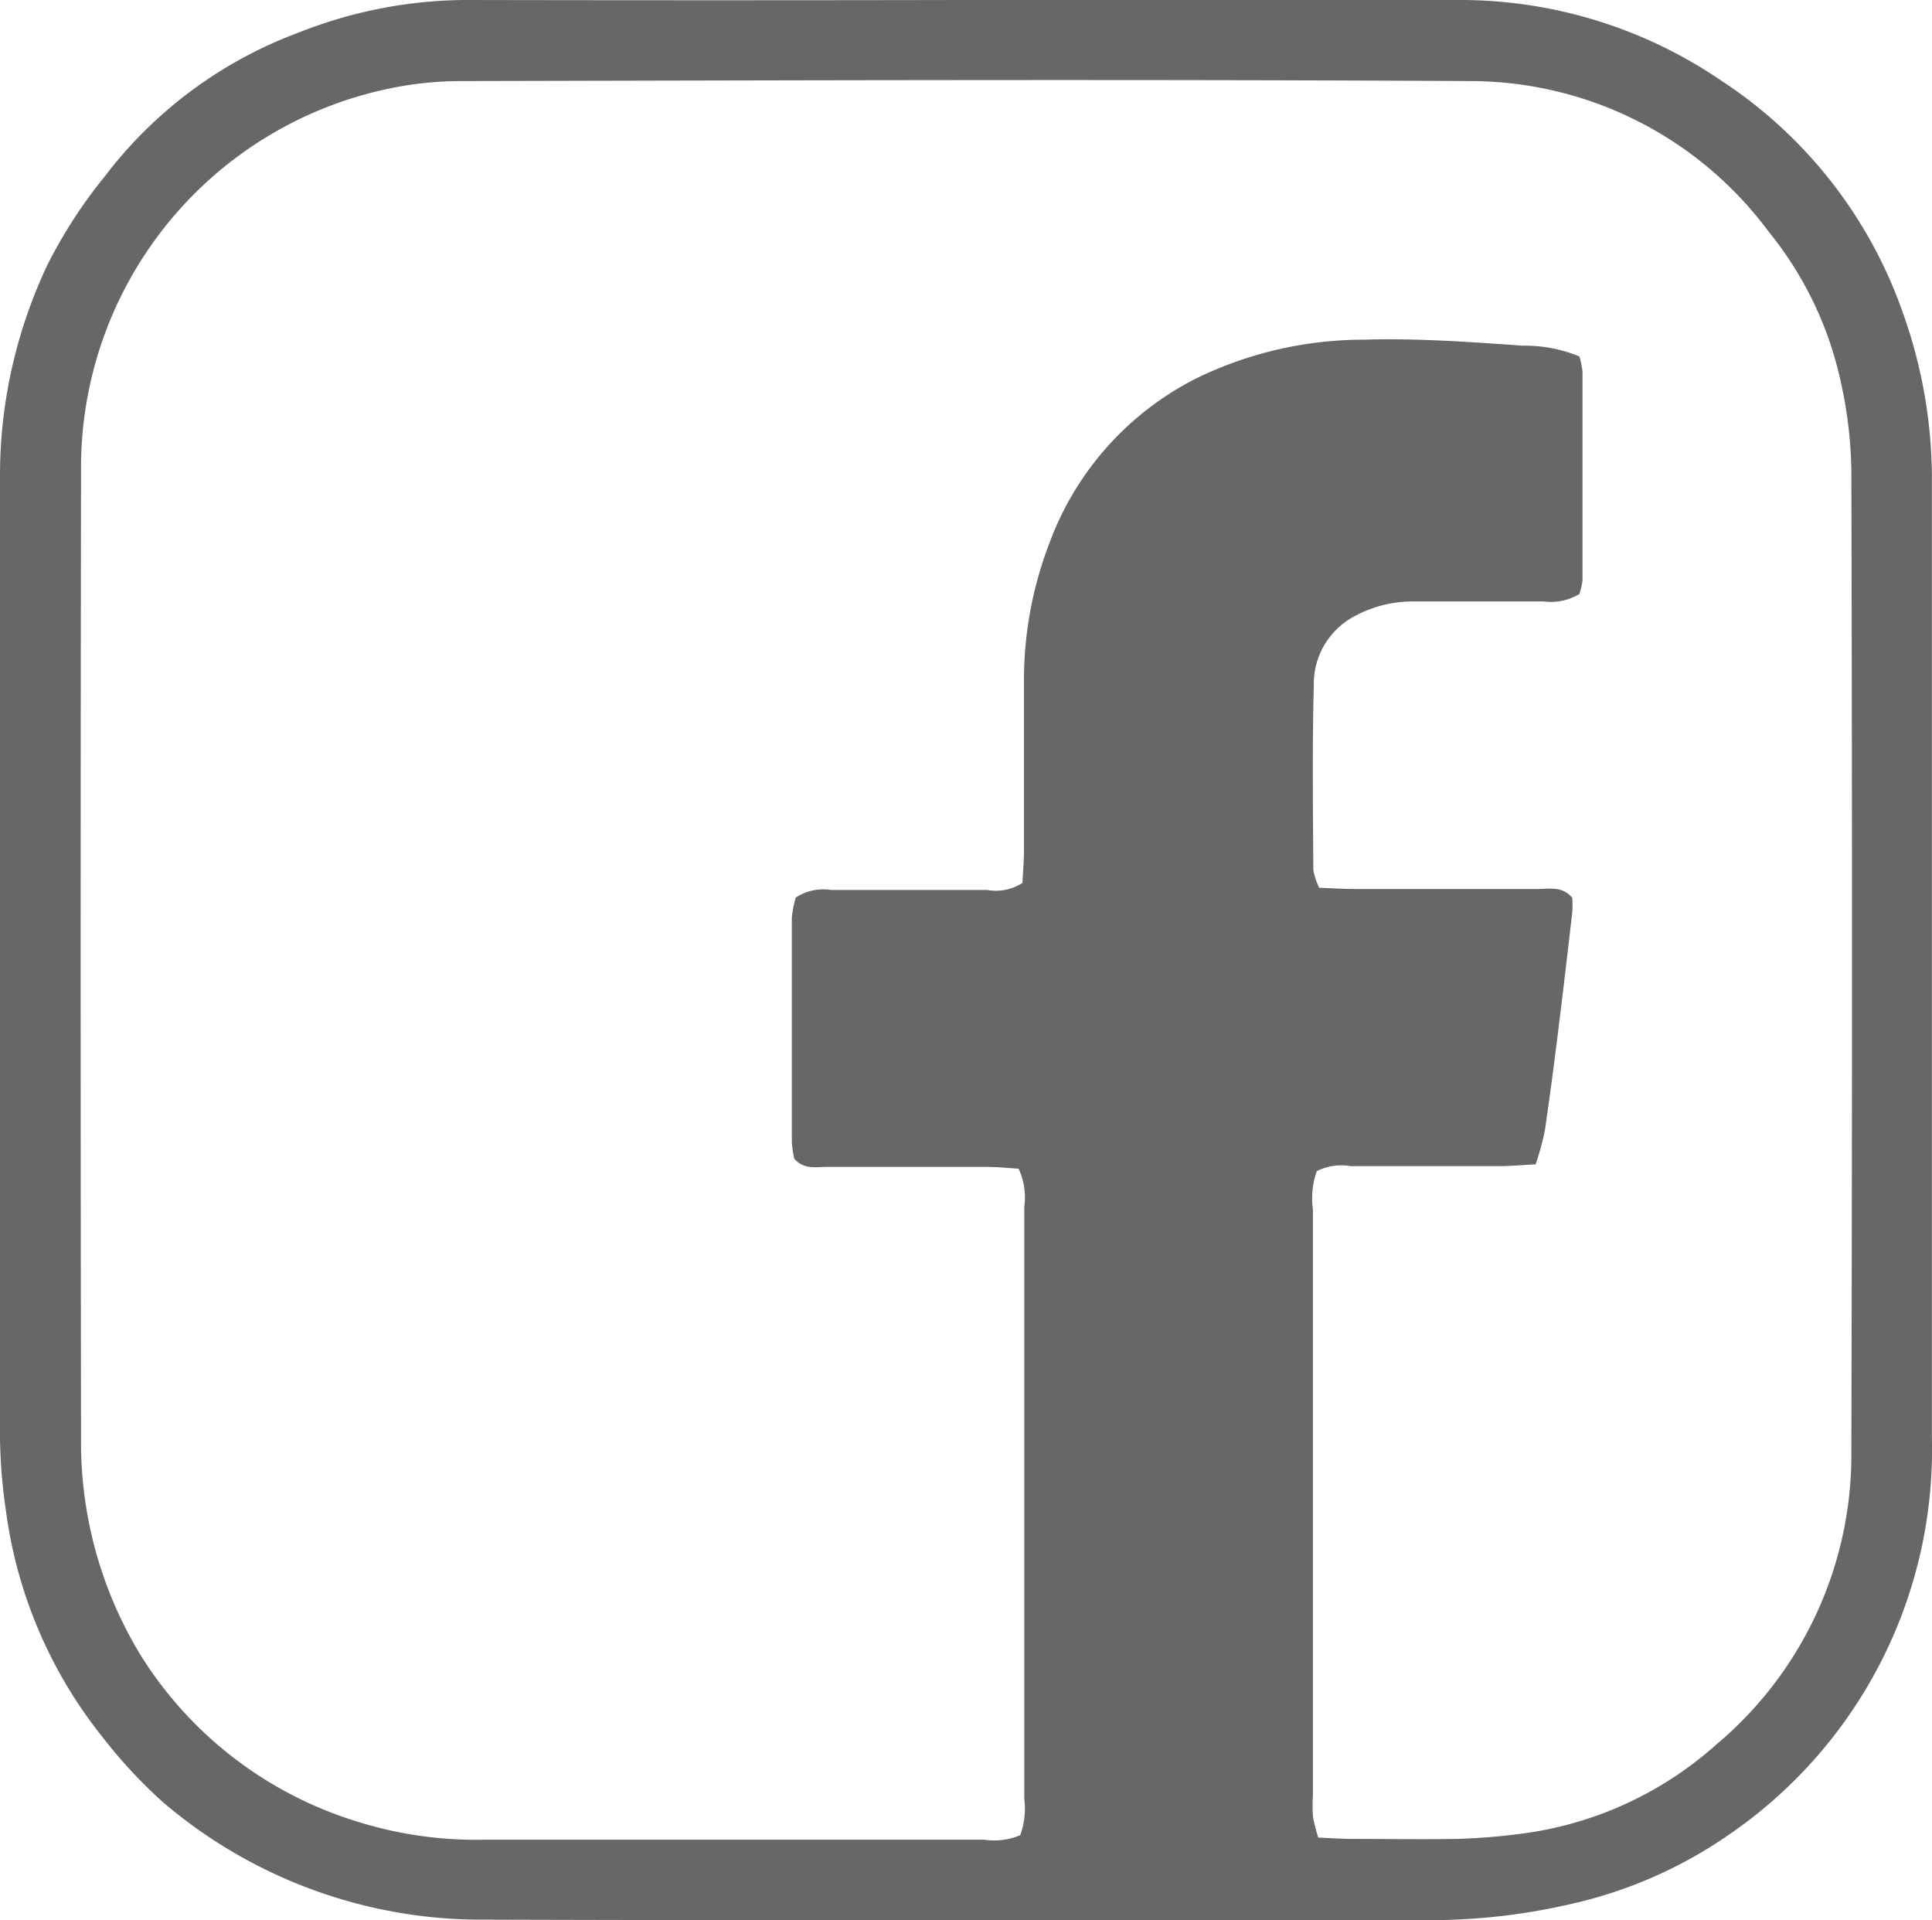 <svg id="Group_8" data-name="Group 8" xmlns="http://www.w3.org/2000/svg" xmlns:xlink="http://www.w3.org/1999/xlink" width="23.836" height="23.687" viewBox="0 0 23.836 23.687">
  <defs>
    <clipPath id="clip-path">
      <rect id="Rectangle_8" data-name="Rectangle 8" width="23.836" height="23.687" fill="#676767"/>
    </clipPath>
  </defs>
  <g id="Group_7" data-name="Group 7" clip-path="url(#clip-path)">
    <path id="Path_240" data-name="Path 240" d="M11.881,0c2.029,0,4.059,0,6.088,0a5.716,5.716,0,0,1,3.275,1,5.644,5.644,0,0,1,2.224,2.834,6.108,6.108,0,0,1,.367,2.036q0,5.937,0,11.874a5.759,5.759,0,0,1-2.523,4.9,5.544,5.544,0,0,1-1.926.841,7.732,7.732,0,0,1-1.832.2c-3.857,0-7.715.006-11.572-.006a6.049,6.049,0,0,1-3.966-1.444,6.069,6.069,0,0,1-.745-.8,5.66,5.66,0,0,1-1.2-2.817A6.535,6.535,0,0,1,0,17.6q0-5.88,0-11.761A6.076,6.076,0,0,1,.594,3.249a6.046,6.046,0,0,1,.7-1.075A5.337,5.337,0,0,1,3.689.4,5.661,5.661,0,0,1,5.717,0Q8.8.006,11.881,0m7.6,7.33a.68.68,0,0,1-.436.089c-.391,0-.782,0-1.173,0-.151,0-.3,0-.454,0a1.5,1.5,0,0,0-.691.174.944.944,0,0,0-.518.867c-.02.756-.01,1.513-.006,2.269a.808.808,0,0,0,.073.222c.148.005.285.014.423.015.756,0,1.513,0,2.269,0,.145,0,.306-.039.43.108a1.513,1.513,0,0,1,0,.179c-.059.512-.119,1.025-.183,1.537-.048.387-.1.774-.156,1.16a3.667,3.667,0,0,1-.113.412c-.16.009-.3.021-.431.022-.618,0-1.235,0-1.853,0a.677.677,0,0,0-.416.062,1,1,0,0,0-.048.473q0,3.612,0,7.224a2.11,2.11,0,0,0,0,.264,2.171,2.171,0,0,0,.066.26c.143.006.268.015.393.016.441,0,.883.008,1.324,0a7.724,7.724,0,0,0,.788-.064,4.461,4.461,0,0,0,2.406-1.1A4.663,4.663,0,0,0,22.841,17.9q.016-6.051,0-12.1a5.4,5.4,0,0,0-.129-1.084,4.411,4.411,0,0,0-.891-1.858A4.586,4.586,0,0,0,18.132,1C13.985.977,9.837.991,5.69,1a4.345,4.345,0,0,0-.862.087A4.774,4.774,0,0,0,1,5.822q-.01,5.957,0,11.913a5.045,5.045,0,0,0,.743,2.695,4.812,4.812,0,0,0,2.673,2.042,4.881,4.881,0,0,0,1.563.221c.429,0,.857,0,1.286,0q2.44,0,4.879,0a.816.816,0,0,0,.443-.056.963.963,0,0,0,.05-.45q0-1.588,0-3.177,0-2.061,0-4.122a.838.838,0,0,0-.07-.472c-.125-.007-.261-.022-.4-.022-.655,0-1.311,0-1.967,0-.134,0-.281.035-.4-.1a1.285,1.285,0,0,1-.031-.206q0-1.38,0-2.761a1.218,1.218,0,0,1,.049-.256.62.62,0,0,1,.435-.093c.643,0,1.286,0,1.929,0a.6.6,0,0,0,.432-.087c.006-.114.018-.249.019-.385,0-.693,0-1.387,0-2.08a4.726,4.726,0,0,1,.318-1.737,3.716,3.716,0,0,1,1.827-2.031,4.724,4.724,0,0,1,2.047-.468c.653-.02,1.309.028,1.961.074a1.758,1.758,0,0,1,.7.133,1.012,1.012,0,0,1,.038.188q0,1.286,0,2.572a.848.848,0,0,1-.044.186" transform="translate(0 0)" fill="#676767"/>
  </g>
</svg>
